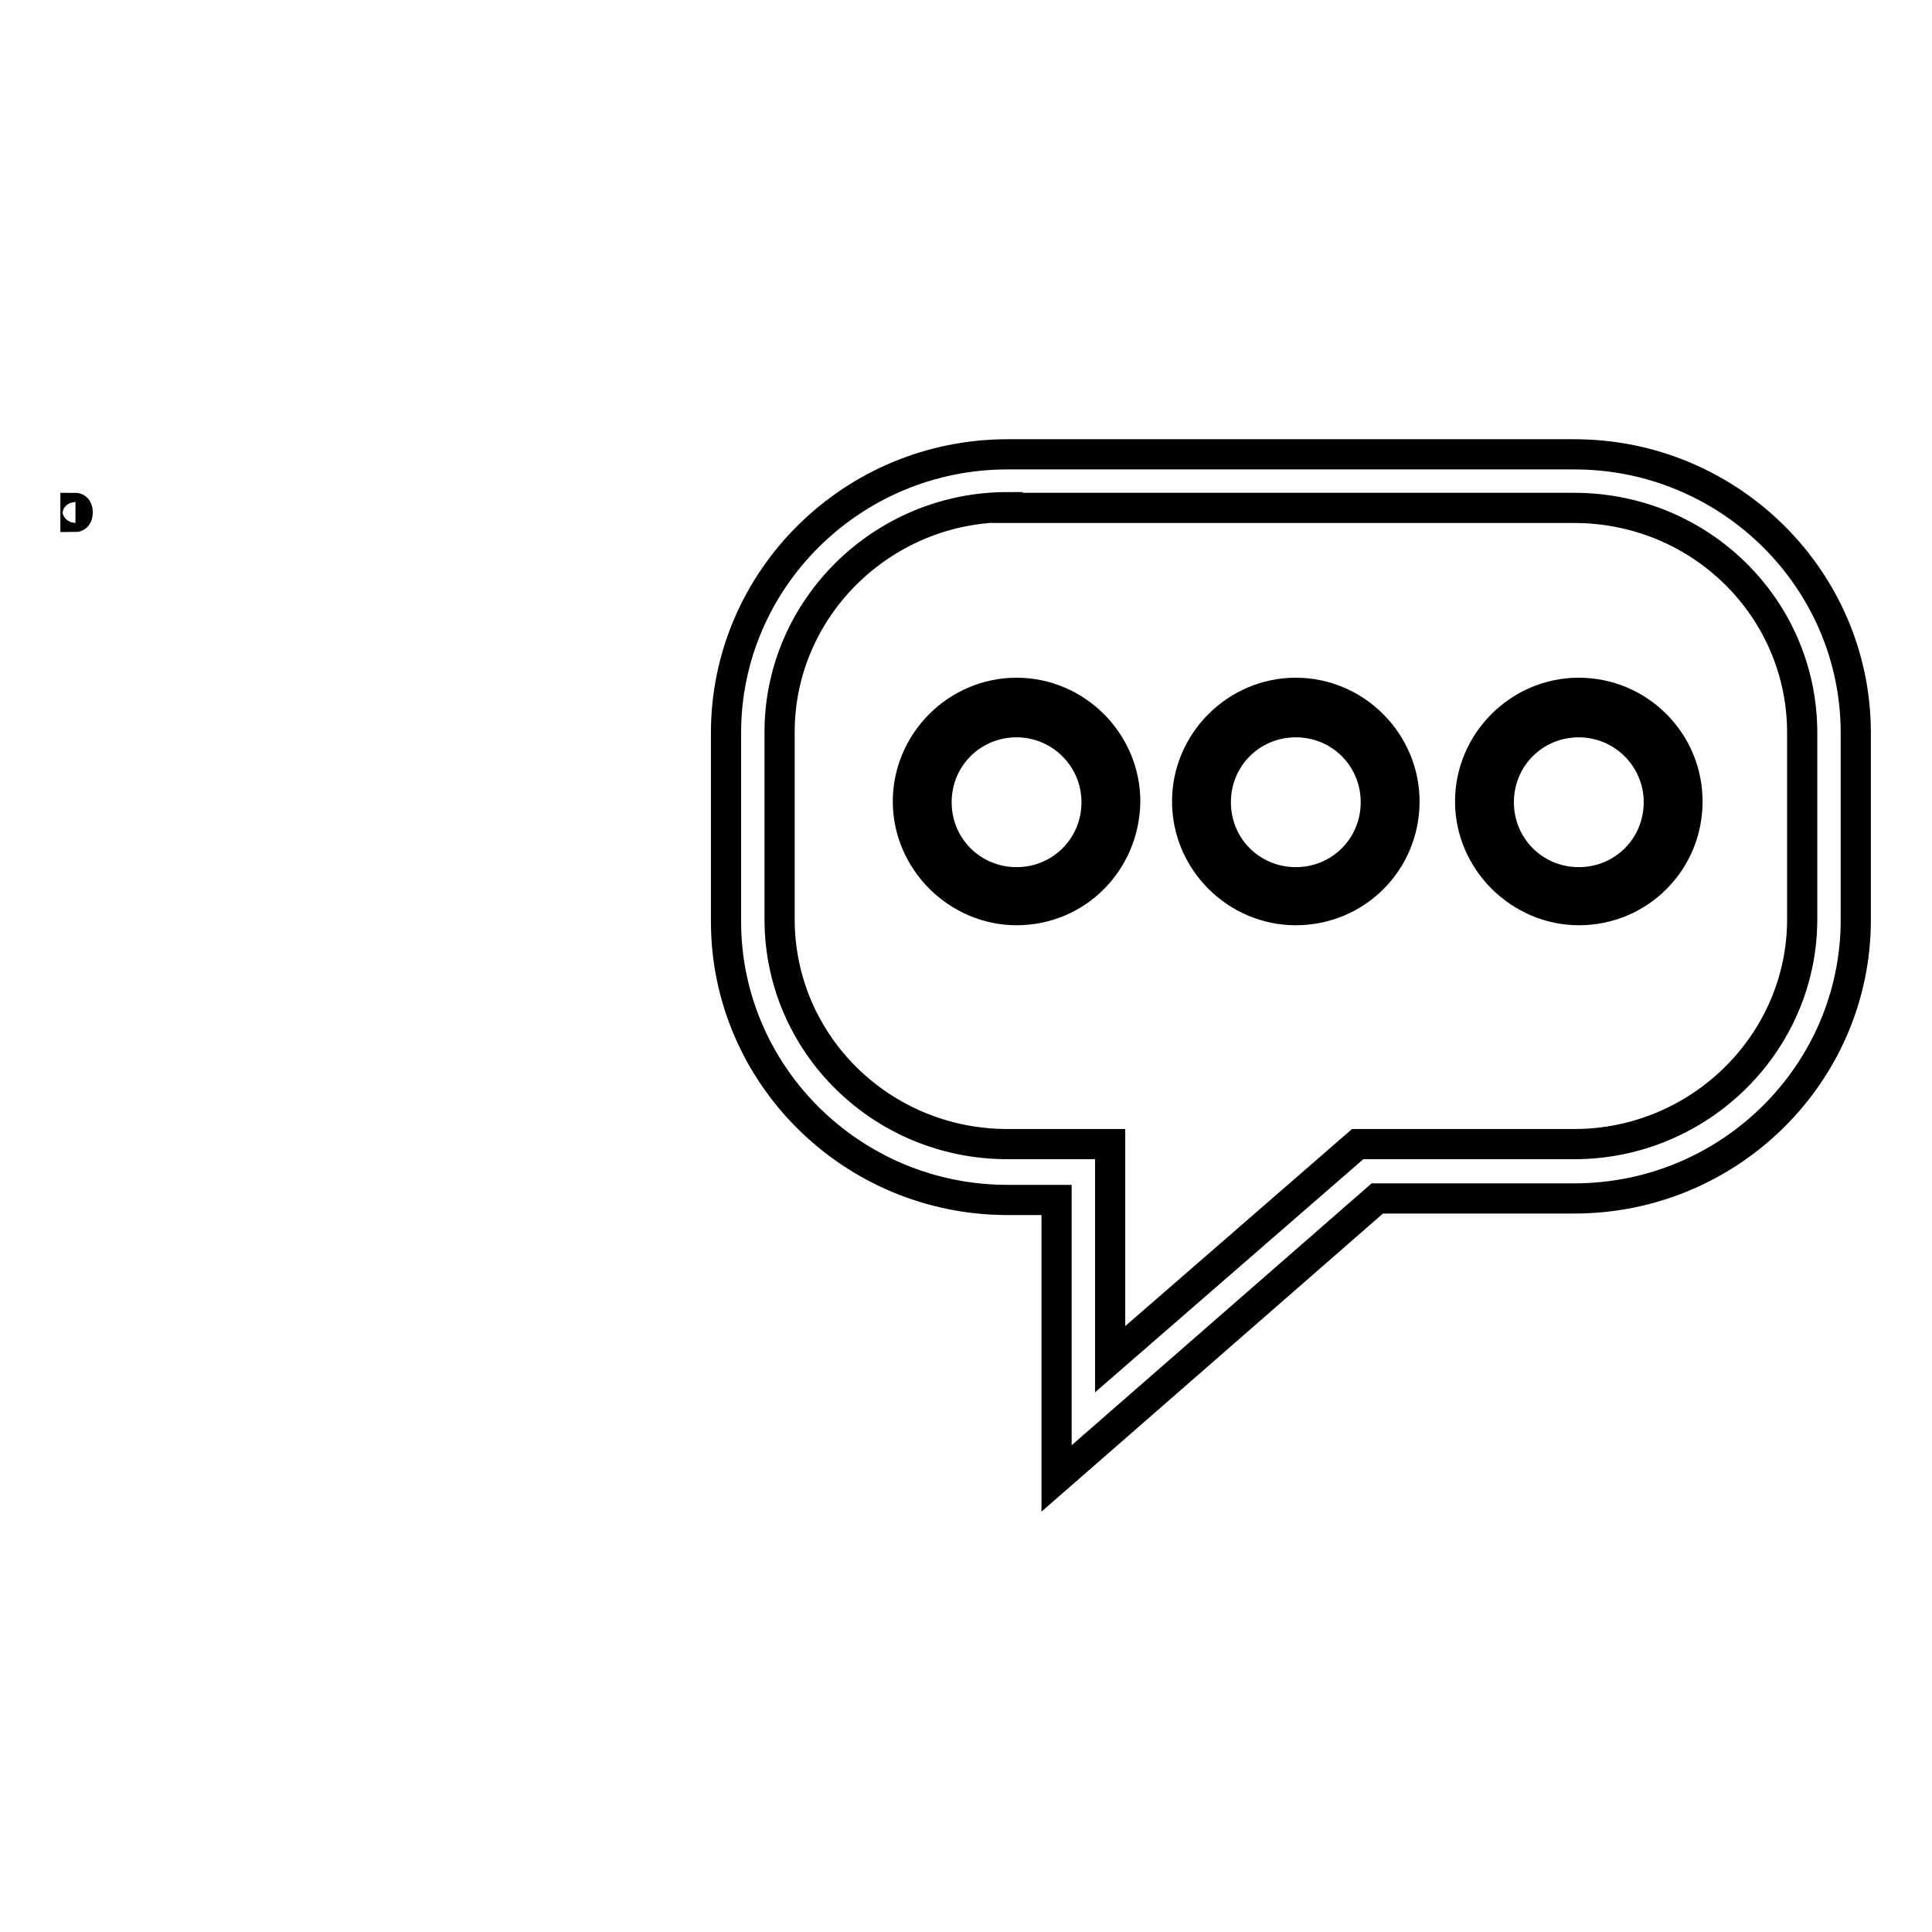 <?xml version="1.0" encoding="utf-8"?>
<!-- Svg Vector Icons : http://www.onlinewebfonts.com/icon -->
<!DOCTYPE svg PUBLIC "-//W3C//DTD SVG 1.1//EN" "http://www.w3.org/Graphics/SVG/1.1/DTD/svg11.dtd">
<svg version="1.1" xmlns="http://www.w3.org/2000/svg" xmlns:xlink="http://www.w3.org/1999/xlink" x="0px" y="0px" viewBox="0 0 256 256" enable-background="new 0 0 256 256" xml:space="preserve">
<g><g><path stroke-width="4" fill-opacity="0" stroke="#000000"  d="M140,195.9v-36.9h-6.5c-20.6,0-37.3-16.6-37.3-36.9V97.1c0-20.3,16.7-36.9,37.3-36.9h75.1c20.6,0,37.3,16.6,37.3,36.9v24.8c0,20.3-16.7,36.9-37.3,36.9h-26.1L140,195.9z M133.5,67.2c-16.6,0-30.2,13.4-30.2,29.8v24.8c0,16.5,13.5,29.8,30.2,29.8h13.6v28.5l32.8-28.5h28.7c16.6,0,30.2-13.4,30.2-29.8V97.1c0-16.5-13.5-29.8-30.2-29.8H133.5z"/><path stroke-width="4" fill-opacity="0" stroke="#000000"  d="M10,67.3c0.2,0,0.3,0.3,0.3,0.6c0,0.3-0.1,0.6-0.3,0.6V67.3z"/><path stroke-width="4" fill-opacity="0" stroke="#000000"  d="M134.7,120.6c-7.8,0-14.4-6.5-14.4-14.4c0-7.9,6.5-14.4,14.4-14.4c7.9,0,14.4,6.5,14.4,14.4C149,114.2,142.7,120.6,134.7,120.6z M134.7,95.7c-5.9,0-10.6,4.7-10.6,10.6c0,5.9,4.7,10.6,10.6,10.6s10.6-4.7,10.6-10.6C145.3,100.4,140.5,95.7,134.7,95.7z"/><path stroke-width="4" fill-opacity="0" stroke="#000000"  d="M171.7,120.6c-7.9,0-14.4-6.5-14.4-14.4c0-7.9,6.5-14.4,14.4-14.4c7.9,0,14.4,6.5,14.4,14.4C186.1,114.2,179.7,120.6,171.7,120.6z M171.7,95.7c-5.9,0-10.6,4.7-10.6,10.6c0,5.9,4.7,10.6,10.6,10.6s10.6-4.7,10.6-10.6C182.3,100.4,177.6,95.7,171.7,95.7z"/><path stroke-width="4" fill-opacity="0" stroke="#000000"  d="M209.2,120.6c-7.8,0-14.4-6.5-14.4-14.4c0-7.9,6.5-14.4,14.4-14.4c7.9,0,14.4,6.4,14.4,14.4S217.2,120.6,209.2,120.6z M209.2,95.7c-5.9,0-10.6,4.7-10.6,10.6c0,5.9,4.7,10.6,10.6,10.6c5.9,0,10.6-4.7,10.6-10.6C219.8,100.4,215,95.7,209.2,95.7z"/></g></g>
</svg>